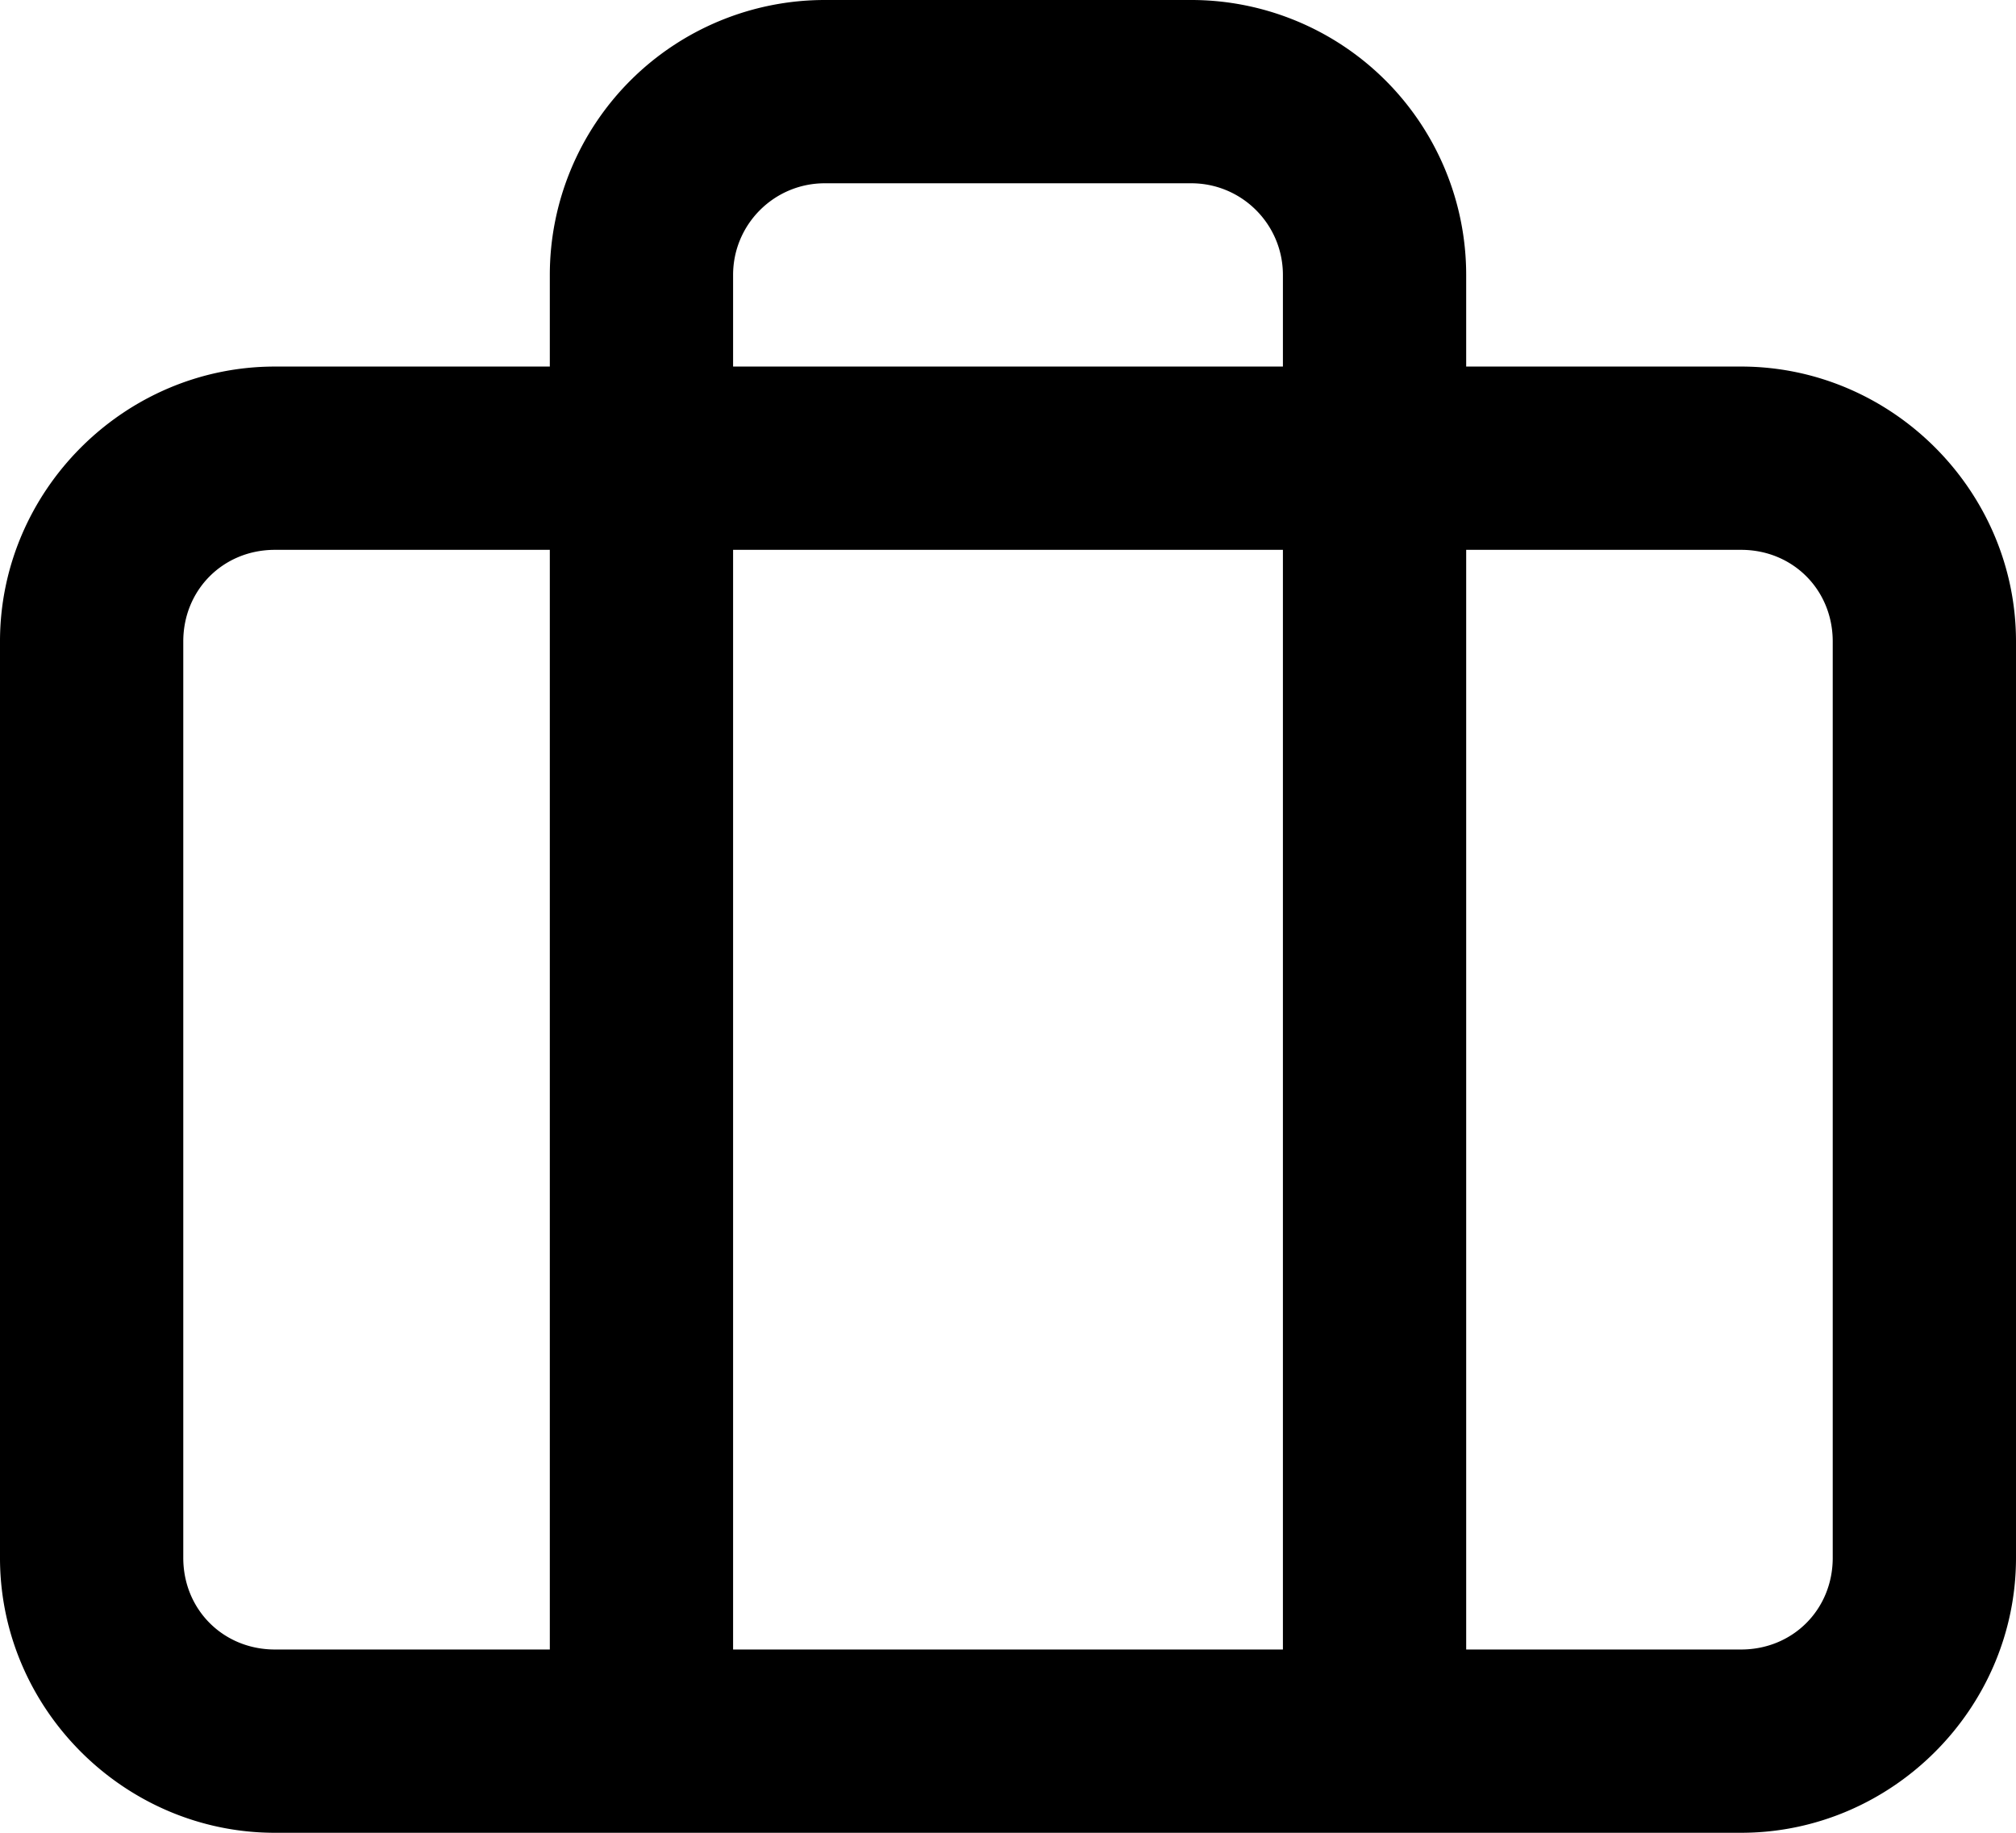 <svg viewBox="0 0 22 20" xmlns="http://www.w3.org/2000/svg">
	<path d="m9 0c-0.795 0-1.559 0.317-2.121 0.879-0.562 0.562-0.879 1.326-0.879 2.121v1h-3c-1.645 0-3 1.355-3 3v10c0 1.645 1.355 3 3 3h3.832a1 1 0 0 0 0.326 0h7.674a1 1 0 0 0 0.326 0h3.842c1.645 0 3-1.355 3-3v-10c0-1.645-1.355-3-3-3h-3v-1c0-0.795-0.317-1.559-0.879-2.121-0.562-0.562-1.326-0.879-2.121-0.879zm0 2h4c0.266 0 0.519 0.105 0.707 0.293 0.188 0.188 0.293 0.441 0.293 0.707v1h-6v-1c0-0.266 0.105-0.519 0.293-0.707 0.188-0.188 0.441-0.293 0.707-0.293zm-6 4h3v12h-3c-0.564 0-1-0.436-1-1v-10c0-0.564 0.436-1 1-1zm5 0h6v12h-6zm8 0h3c0.564 0 1 0.436 1 1v10c0 0.564-0.436 1-1 1h-3z" />
</svg>
